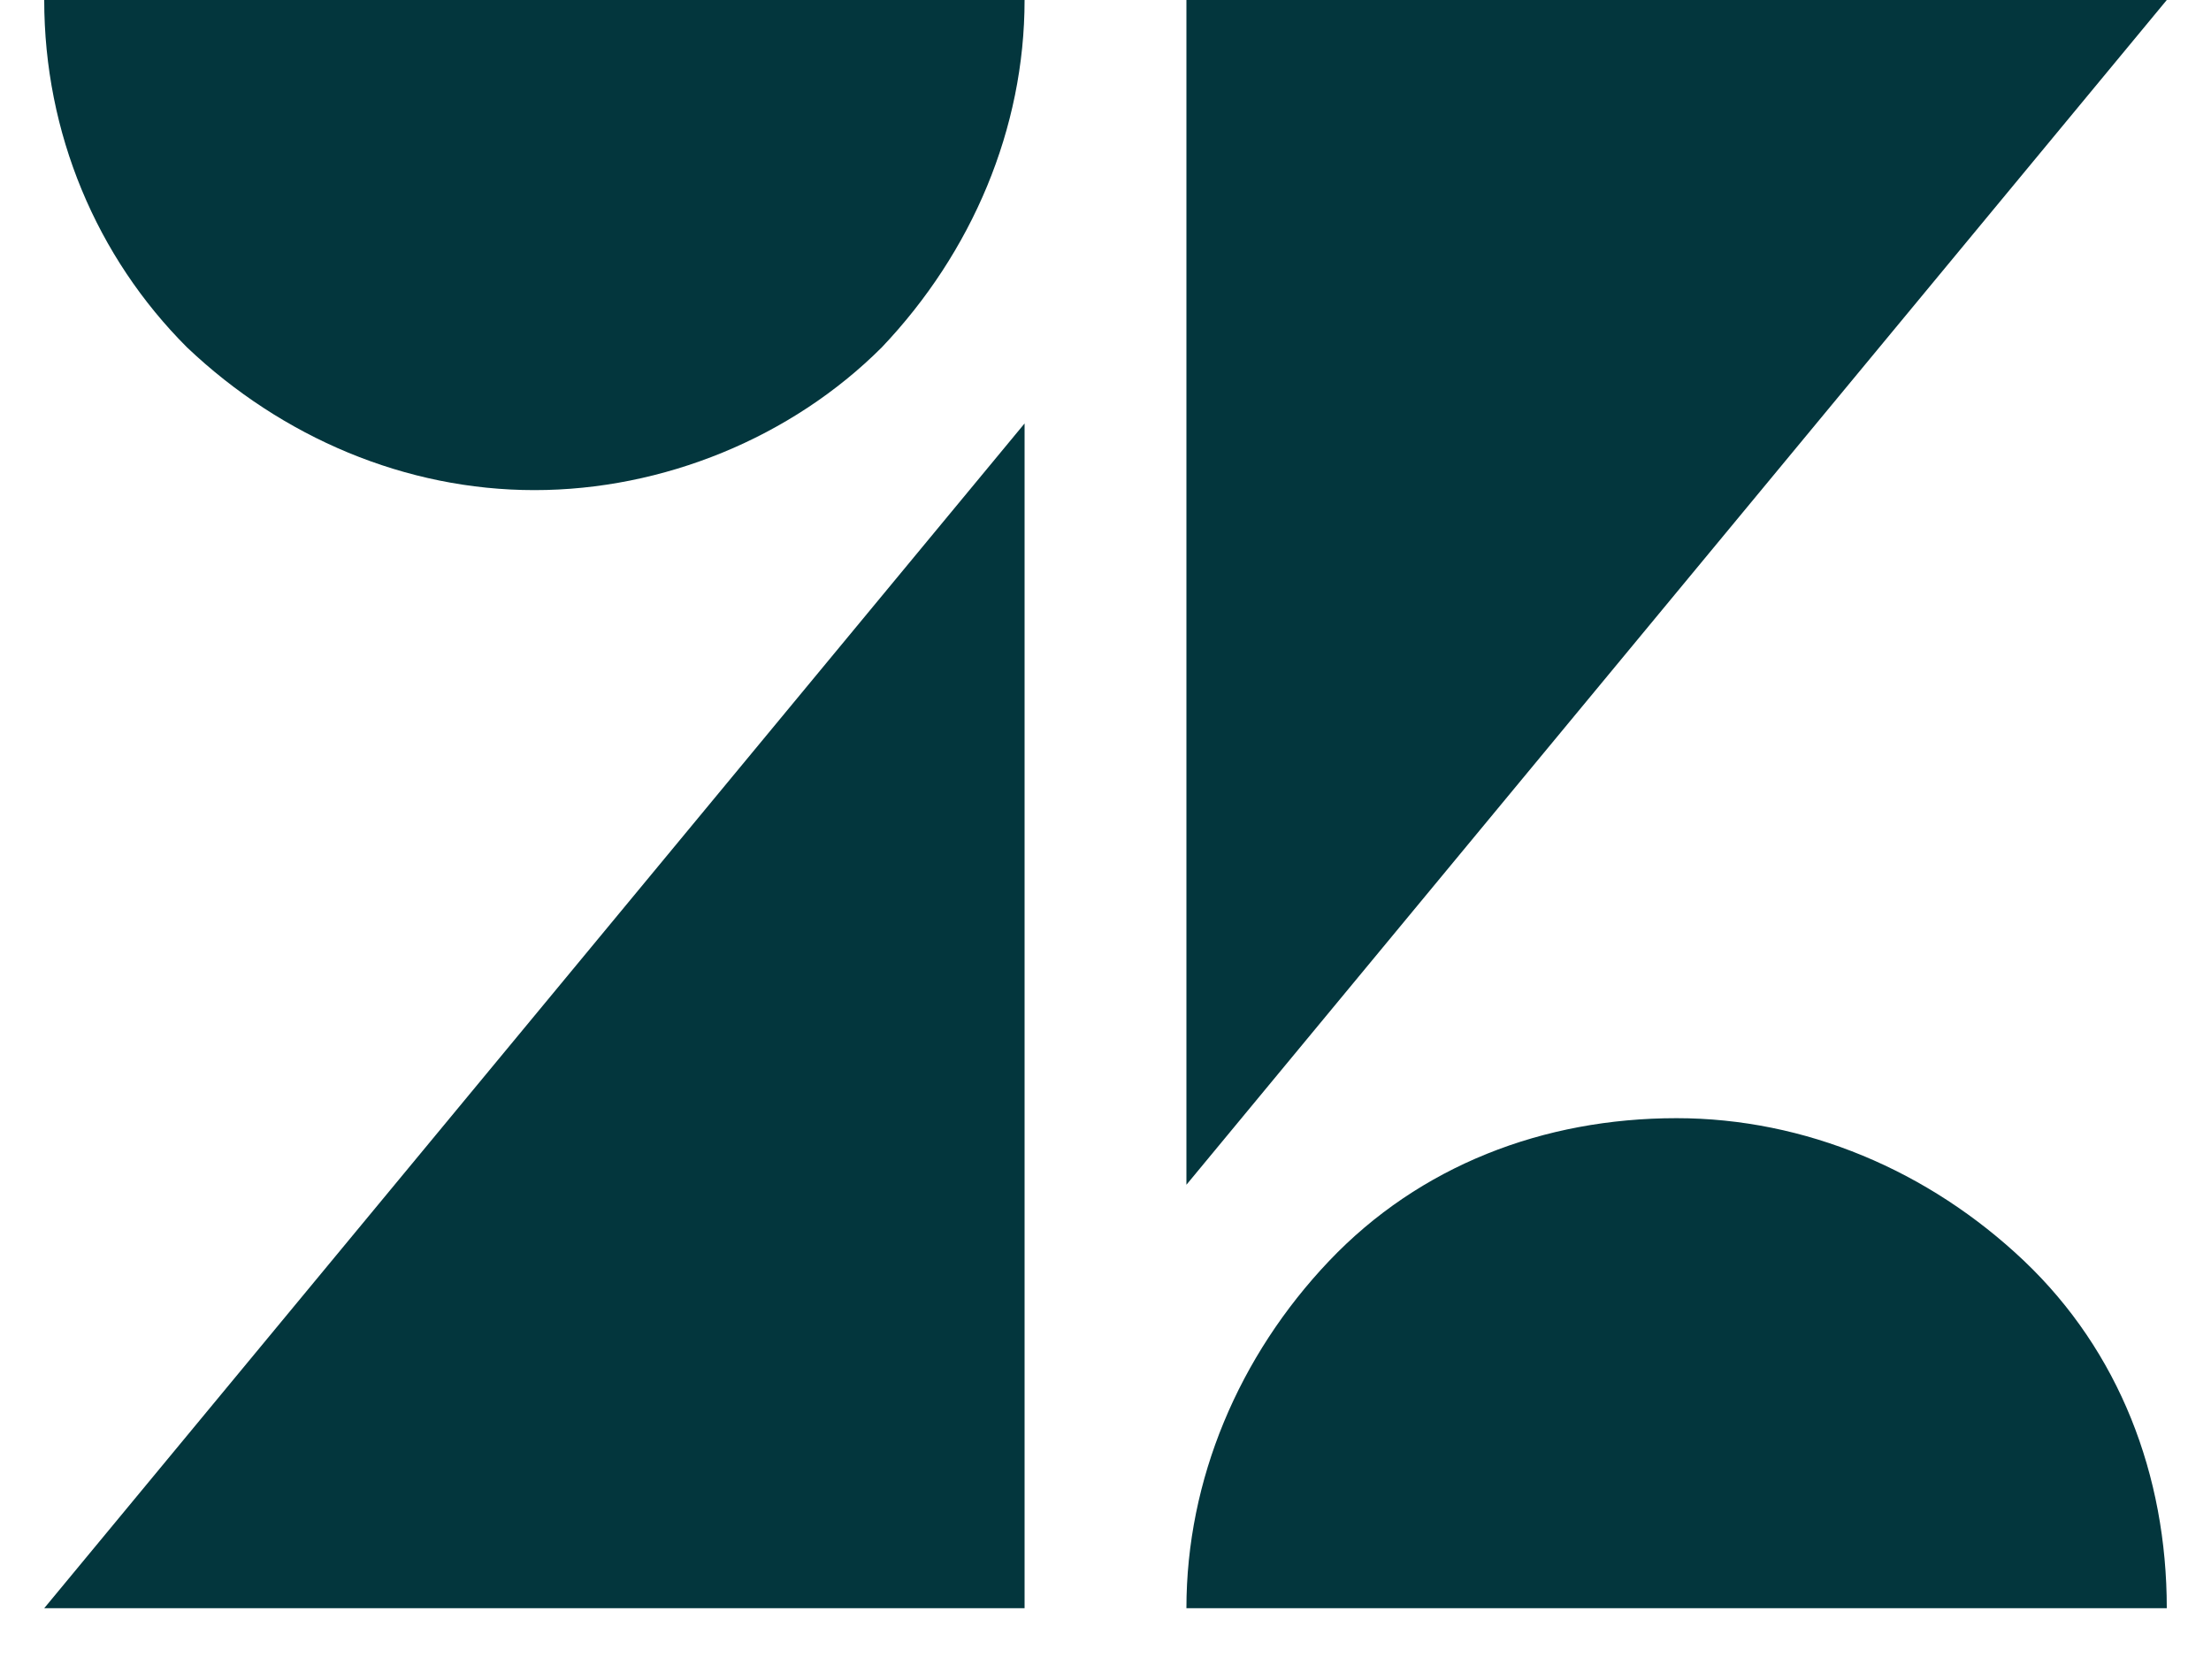 <svg width="25" height="19" viewBox="0 0 25 19" fill="none" xmlns="http://www.w3.org/2000/svg">
<path d="M11.585 18.188V4.789L0.5 18.188H11.585Z" fill="#03363D"/>
<path d="M9.971 3.928C10.993 2.852 11.585 1.453 11.585 0H0.5C0.5 1.507 1.092 2.906 2.114 3.928C3.191 4.951 4.59 5.543 6.043 5.543C7.496 5.543 8.948 4.951 9.971 3.928Z" fill="#03363D"/>
<path d="M15.029 14.26C14.007 15.336 13.415 16.735 13.415 18.188H24.5C24.5 16.682 23.962 15.283 22.886 14.26C21.809 13.238 20.41 12.646 18.957 12.646C17.451 12.646 16.052 13.184 15.029 14.26Z" fill="#03363D"/>
<path d="M13.415 0V13.399L24.5 0H13.415Z" fill="#03363D"/>
</svg>
